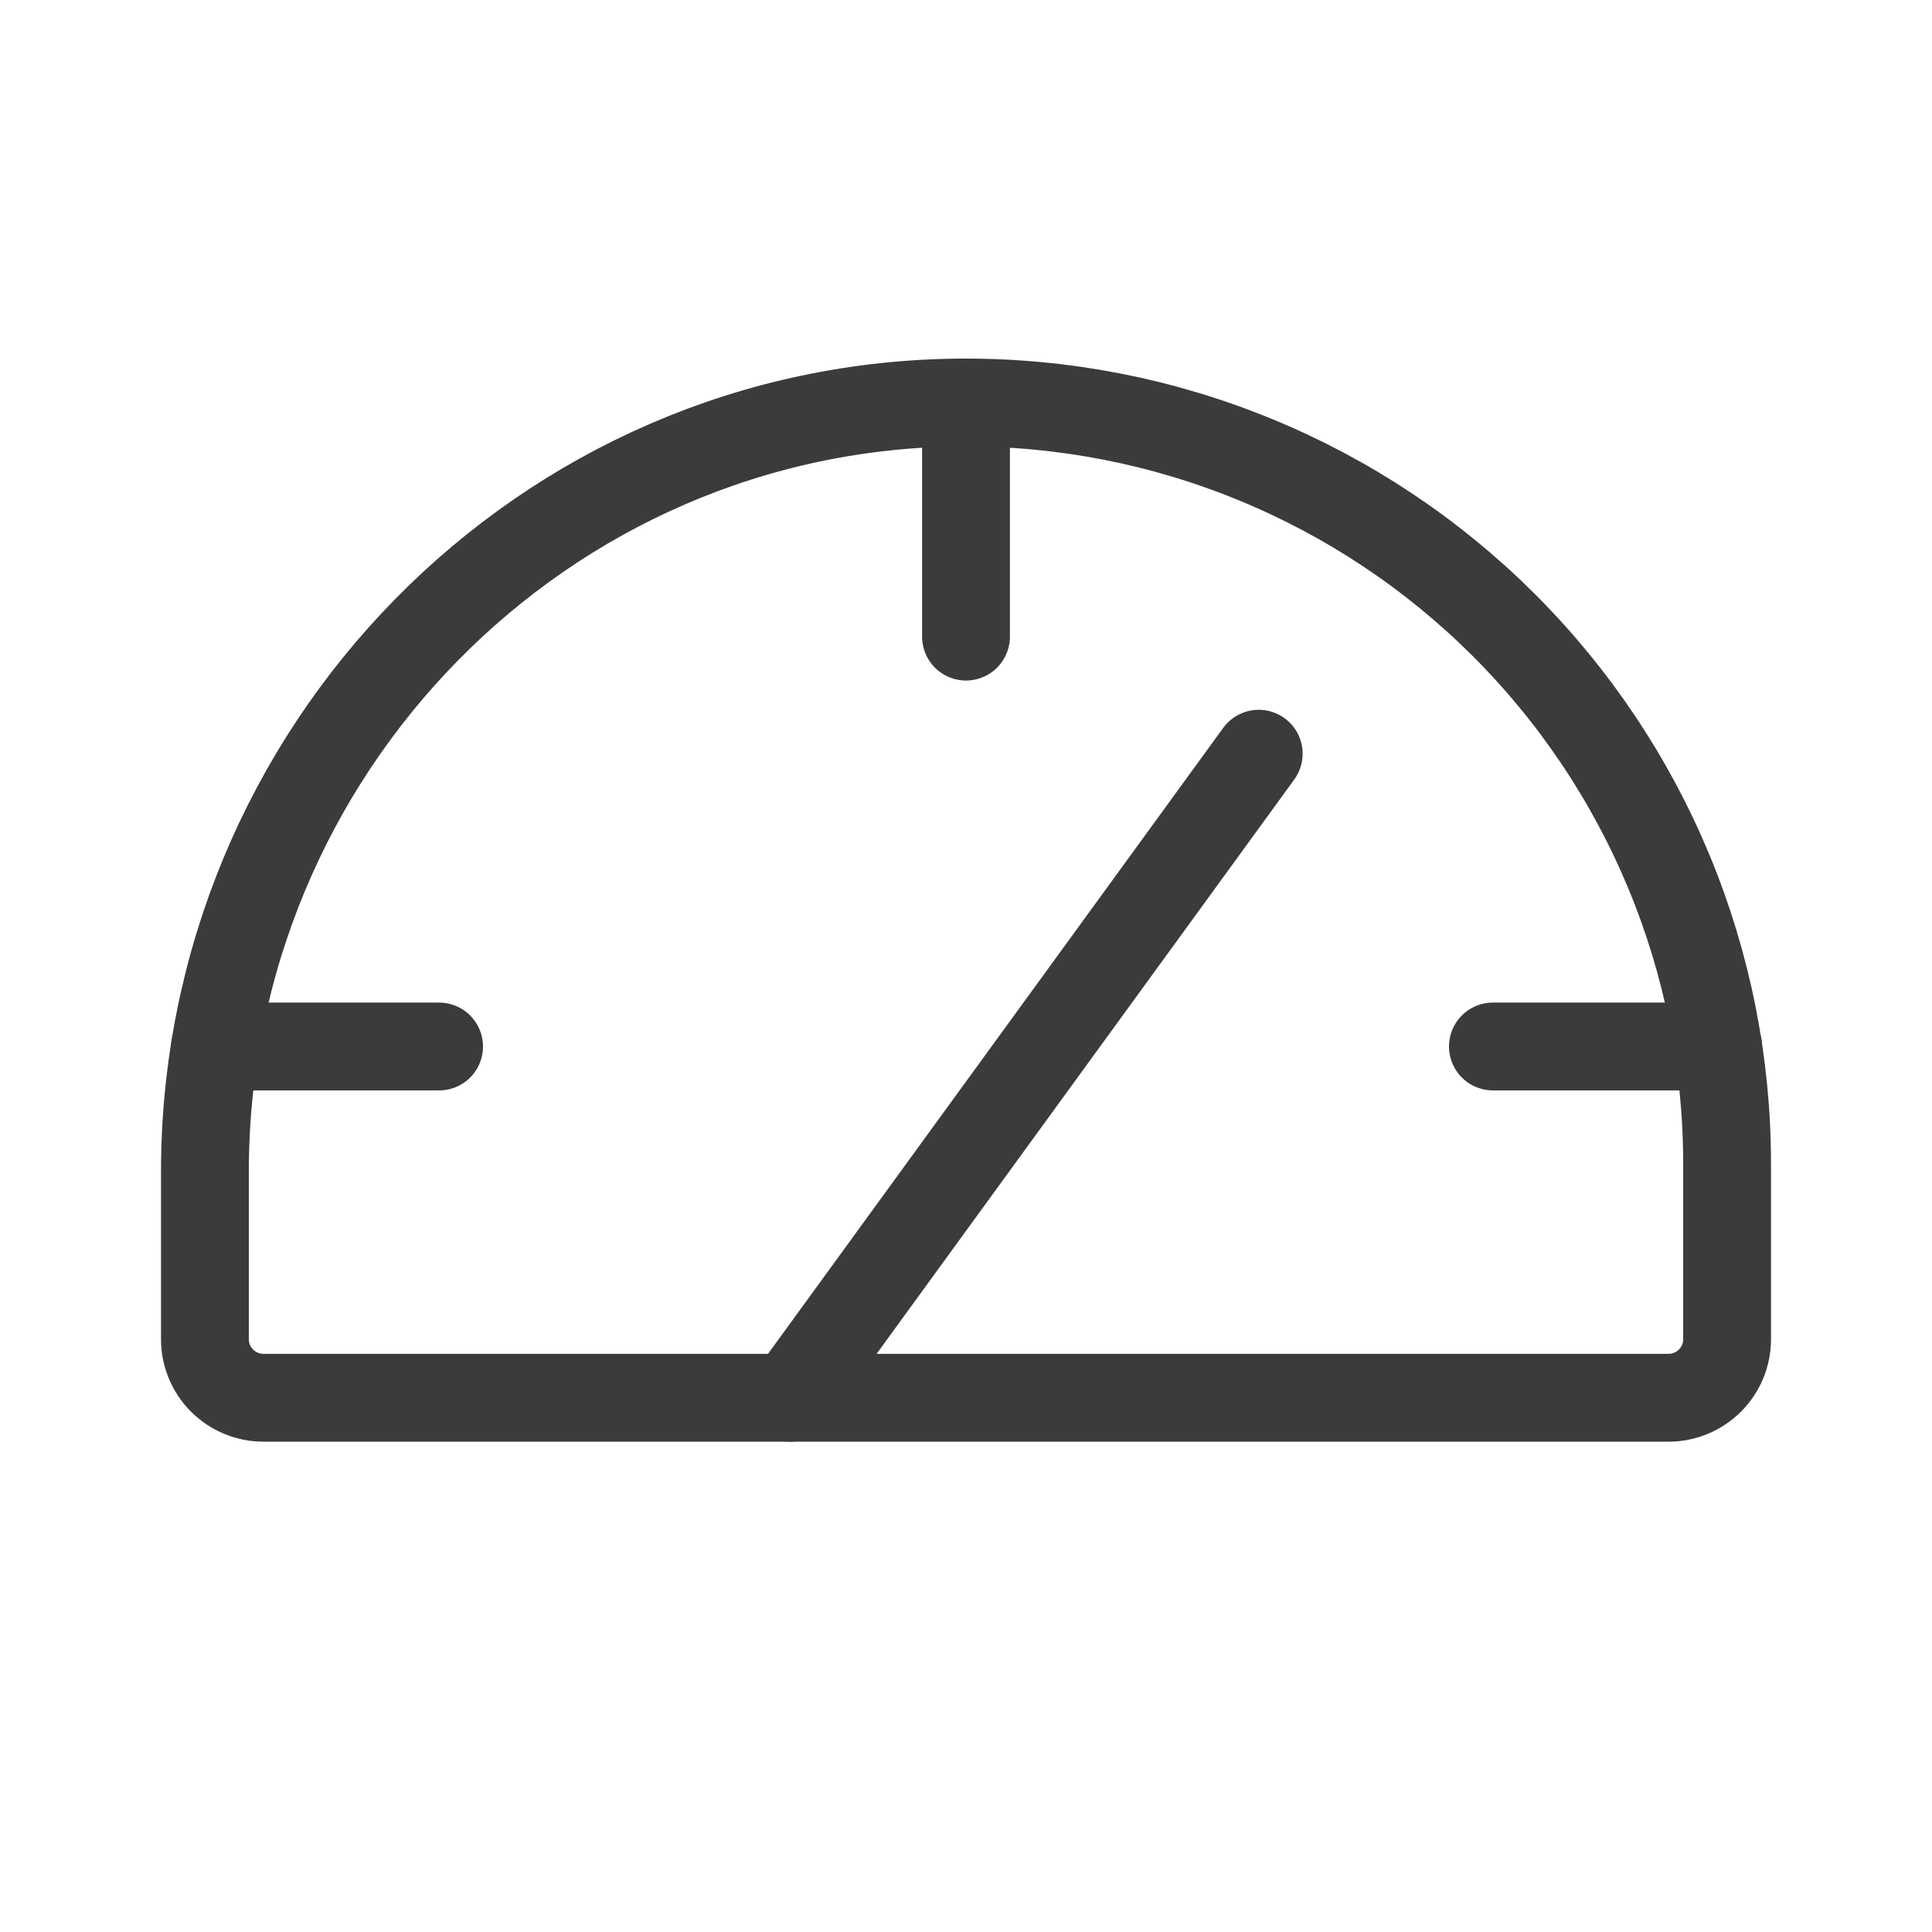 <svg width="33" height="33" viewBox="0 0 33 33" fill="none" xmlns="http://www.w3.org/2000/svg">
<g clip-path="url(#clip0_814_156)">
<path d="M3.5 22.875V20.016C3.5 12.831 9.269 6.9 16.454 6.875C18.165 6.869 19.86 7.2 21.443 7.851C23.025 8.501 24.464 9.458 25.676 10.666C26.888 11.874 27.85 13.309 28.506 14.889C29.162 16.469 29.5 18.163 29.5 19.875V22.875C29.5 23.14 29.395 23.394 29.207 23.582C29.02 23.769 28.765 23.875 28.5 23.875H4.5C4.235 23.875 3.98 23.769 3.793 23.582C3.605 23.394 3.5 23.14 3.5 22.875Z" stroke="#3B3B3B" stroke-width="1.5" stroke-linecap="round" stroke-linejoin="round"/>
<path d="M16.5 6.875V10.874" stroke="#3B3B3B" stroke-width="1.5" stroke-linecap="round" stroke-linejoin="round"/>
<path d="M13.5 23.875L21.5 12.874" stroke="#3B3B3B" stroke-width="1.5" stroke-linecap="round" stroke-linejoin="round"/>
<path d="M25.5 17.875H29.348" stroke="#3B3B3B" stroke-width="1.5" stroke-linecap="round" stroke-linejoin="round"/>
<path d="M3.674 17.875H7.5" stroke="#3B3B3B" stroke-width="1.5" stroke-linecap="round" stroke-linejoin="round"/>
</g>
<defs>
<clipPath id="clip0_814_156">
<rect width="32" height="32" fill="white" transform="translate(0.5 0.875)"/>
</clipPath>
</defs>
</svg>

